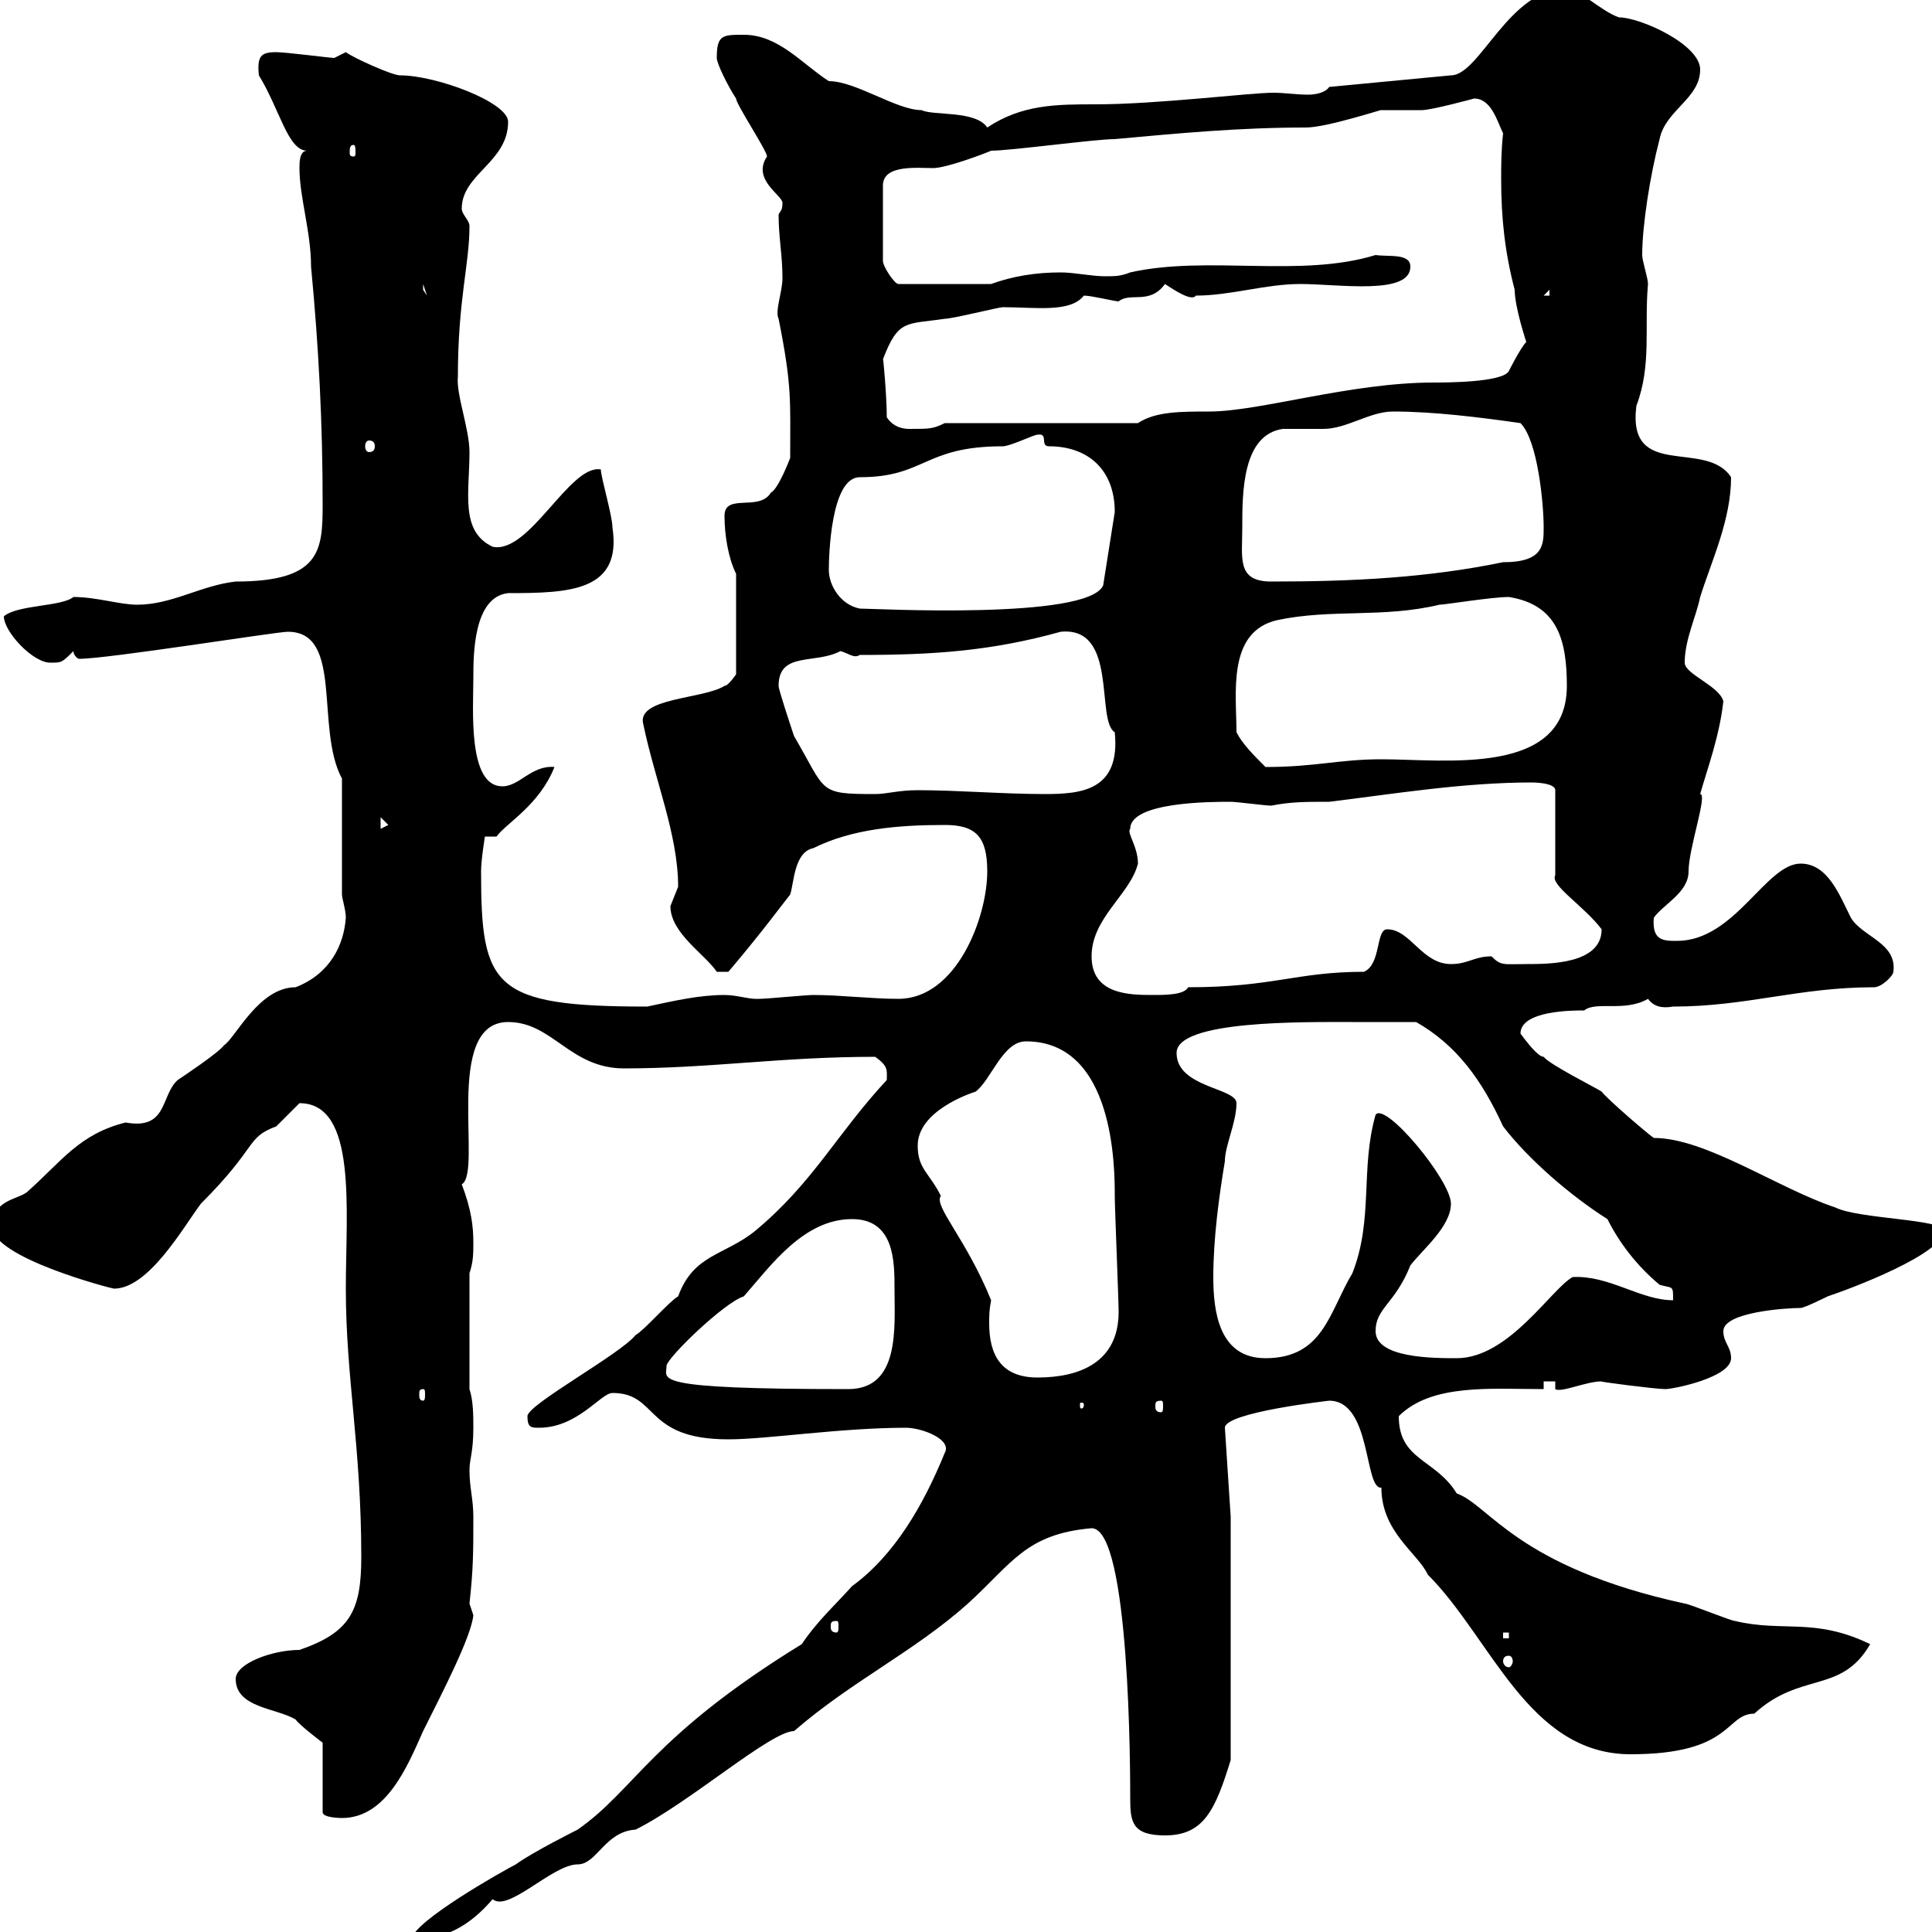 <svg xmlns="http://www.w3.org/2000/svg" xmlns:xlink="http://www.w3.org/1999/xlink" width="300" height="300"><path d="M124.50 255.30C101.10 269.70 98.70 277.80 89.70 284.10C89.70 284.10 82.50 287.70 80.10 289.50C78.30 290.40 63.90 298.50 63.90 301.20C69 301.20 72.90 299.10 76.50 294.90C78.90 297 85.80 289.50 89.70 289.50C92.70 289.50 93.90 284.40 98.70 284.10C107.10 279.90 119.70 268.80 123.30 268.80C132.30 261 141.90 256.50 150.30 249C157.20 242.70 159.30 238.20 169.50 237.30C175.50 237.30 175.50 275.70 175.50 279.30C175.50 282.90 175.80 285 180.90 285C186.90 285 188.70 281.10 191.10 273.30L191.10 235.50L190.20 221.70C190.20 219.30 206.40 217.50 206.40 217.50C213 217.50 211.80 231.30 214.50 231C214.50 237.90 220.20 241.20 221.70 244.50C231.60 254.40 237.30 272.40 253.20 272.40C269.10 272.40 267.90 266.10 272.40 266.10C279.60 259.50 285.90 263.10 290.40 255.30C281.70 251.10 276.90 253.50 269.40 251.70C268.80 251.70 262.20 249 261.60 249C235.50 243.30 231.30 233.70 226.20 231.90C222.90 226.50 217.20 226.80 217.20 219.90C222.30 214.80 231.60 215.70 239.70 215.70L239.70 214.50L241.50 214.50L241.50 215.70C242.40 216.30 246.30 214.50 248.70 214.50C247.80 214.50 257.10 215.70 258.60 215.70C259.80 215.70 268.80 213.90 268.80 210.90C268.80 209.10 267.60 208.50 267.60 206.70C267.60 203.70 277.50 203.10 279.60 203.10C280.20 203.10 283.80 201.30 283.80 201.30C287.40 200.10 301.80 194.70 301.80 191.10C301.80 189.30 288.60 189.30 285 187.50C276 184.50 264.90 176.70 256.80 176.70C255.90 176.10 249.60 170.70 248.70 169.50C247.80 168.90 240.60 165.30 239.70 164.10C238.80 164.10 237 161.70 236.10 160.50C236.10 156.90 244.20 156.90 246 156.90C247.80 155.40 252.30 157.20 255.90 155.10C256.80 156.30 258 156.60 259.80 156.30C271.20 156.30 279.30 153.30 291 153.30C292.20 153.30 294 151.50 294 150.90C294.60 146.40 289.20 145.50 287.40 142.50C285.60 138.90 283.80 134.10 279.60 134.10C274.20 134.10 269.40 146.10 260.40 146.10C258.30 146.10 256.50 146.10 256.80 142.50C258.30 140.40 262.20 138.60 262.20 135.30C262.20 131.70 265.20 123.30 264 123.30C265.20 119.10 267 114.30 267.60 108.90C267 106.50 261.60 104.70 261.60 102.90C261.60 99.30 263.40 95.70 264 92.70C265.80 87 268.80 80.70 268.80 74.10C264.90 68.10 252.60 74.70 254.10 63C256.50 56.70 255.30 50.70 255.90 44.10C255.90 43.20 255 40.50 255 39.60C255 35.10 256.20 27.30 257.70 21.60C258.60 17.10 264 15.30 264 10.80C264 6.90 254.70 2.70 251.40 2.70C248.70 1.80 245.10-1.80 243.30-1.80C234.30-1.80 229.80 11.70 225.30 11.70L206.40 13.50C205.80 14.40 204.30 14.70 203.10 14.70C201.30 14.70 199.50 14.40 197.70 14.40C194.10 14.40 179.70 16.20 170.10 16.20C164.10 16.20 158.70 16.20 153.30 19.80C151.50 17.10 144.90 18 143.10 17.10C139.20 17.10 132.90 12.60 128.70 12.60C124.50 9.90 120.90 5.40 115.50 5.40C112.20 5.40 111.30 5.40 111.30 9C111.30 9.90 113.10 13.50 114.30 15.30C114.30 16.20 119.10 23.40 119.10 24.30C116.70 27.90 121.50 30.30 121.50 31.50C121.50 32.70 121.20 32.70 120.90 33.30C120.90 36.90 121.50 39.60 121.50 43.20C121.50 45.30 120.30 48.30 120.90 49.50C123 60 122.70 62.10 122.70 71.10C122.70 71.10 120.90 75.90 119.70 76.50C117.90 79.50 112.50 76.50 112.50 80.10C112.50 83.10 113.10 86.70 114.30 89.10L114.30 104.70C114.30 104.70 113.10 106.50 112.50 106.50C109.20 108.60 98.70 108.30 99.90 112.50C101.70 121.20 105.30 129.60 105.30 137.70C105.30 137.70 104.10 140.70 104.10 140.70C104.10 144.90 109.50 148.20 111.30 150.90L113.10 150.90C118.20 144.90 121.50 140.40 122.70 138.90C123.30 137.10 123.30 132.30 126.30 131.70C132.30 128.70 139.50 128.10 146.70 128.10C151.50 128.10 153.30 129.90 153.30 135.30C153.30 142.50 148.50 155.10 139.50 155.10C135.30 155.10 130.50 154.50 126.30 154.50C125.10 154.50 119.10 155.10 117.90 155.10C117.90 155.10 117.90 155.10 117.30 155.10C116.10 155.10 114.30 154.50 112.50 154.50C108.60 154.50 104.70 155.40 100.50 156.30C76.50 156.30 74.70 153.30 74.70 135.30C74.70 133.50 75.30 129.90 75.30 129.90L77.10 129.90C78.60 127.80 83.70 125.10 86.10 119.10C82.50 118.80 80.70 122.10 78 122.10C72.60 122.10 73.50 110.10 73.50 105.30C73.50 101.70 73.50 92.70 78.90 92.10C88.50 92.10 96.60 91.80 95.10 81.90C95.10 80.10 93.30 74.10 93.30 72.90C88.50 72 82.20 86.10 76.50 84.90C71.40 82.50 72.90 76.50 72.90 70.20C72.90 66.60 70.80 61.20 71.10 58.50C71.10 46.50 72.90 41.10 72.90 35.10C72.90 34.20 71.70 33.30 71.70 32.40C71.70 27 78.90 25.20 78.90 18.90C78.90 15.90 67.80 11.70 62.10 11.70C60.90 11.70 54.90 9 53.70 8.10C53.70 8.10 51.90 9 51.90 9C51.30 9 44.40 8.10 42.90 8.10C40.50 8.10 39.90 8.70 40.20 11.70C43.50 17.10 44.70 23.40 47.70 23.40C46.50 23.40 46.50 25.20 46.50 26.10C46.50 30.60 48.30 36 48.30 41.40C49.50 54 50.10 65.70 50.10 78.30C50.10 85.50 49.80 90.30 36.60 90.30C31.20 90.90 26.70 93.90 21.30 93.90C18.60 93.90 15 92.70 11.40 92.70C9.60 94.20 2.70 93.90 0.60 95.70C0.60 98.10 5.10 102.90 7.80 102.90C9.60 102.90 9.60 102.90 11.40 101.10C11.40 101.70 12 102.30 12.30 102.30C16.80 102.30 42.90 98.10 44.70 98.10C53.40 98.10 48.90 113.10 53.10 120.90L53.10 138.90C53.10 139.50 53.70 141.30 53.70 142.50C53.40 146.70 51.30 151.20 45.90 153.30C40.20 153.30 36.60 161.10 34.80 162.30C33.90 163.50 28.50 167.10 27.60 167.70C24.90 170.10 26.10 175.50 19.50 174.30C12.30 176.10 9.60 180.30 4.20 185.10C2.70 186.30-1.20 186.30-1.20 190.50C-1.20 195.30 17.40 200.10 17.70 200.10C23.10 200.10 28.50 190.50 31.20 186.90C40.20 177.90 38.10 176.70 42.90 174.90C42.90 174.90 46.50 171.30 46.50 171.30C55.50 171.30 53.70 187.80 53.70 200.10C53.70 213.90 56.10 224.70 56.10 241.80C56.10 250.20 54.30 253.50 46.50 256.20C42.30 256.20 36.60 258.30 36.60 260.70C36.60 265.20 42.90 265.20 45.90 267C46.50 267.90 50.10 270.60 50.10 270.60L50.10 281.40C50.10 282.30 53.10 282.30 53.10 282.30C60 282.30 63.30 274.20 65.70 268.80C68.70 262.80 73.20 254.10 73.50 250.80C73.50 250.80 72.90 249 72.90 249C73.50 243.60 73.50 240.90 73.50 235.50C73.50 232.80 72.90 231 72.90 228.30C72.90 226.50 73.50 225.60 73.50 221.70C73.50 219.90 73.50 217.50 72.90 215.70L72.90 197.70C73.50 195.90 73.50 194.70 73.50 192.90C73.50 190.50 73.20 187.80 71.70 183.90C75 182.10 68.70 158.70 78.90 158.70C85.80 158.70 88.50 165.90 96.90 165.90C110.40 165.90 121.20 164.10 135.90 164.10C138 165.60 137.70 166.20 137.70 167.70C129.90 176.10 126.30 183.60 117.30 191.10C112.50 195 107.70 194.70 105.30 201.30C104.10 201.90 99.90 206.70 98.70 207.30C96.30 210.30 81.90 218.10 81.90 219.90C81.90 221.70 82.50 221.70 83.70 221.70C89.70 221.70 93.30 216.30 95.10 216.30C102.30 216.30 99.90 223.50 113.10 223.50C119.10 223.50 130.50 221.70 140.70 221.70C143.10 221.70 147.90 223.50 146.70 225.60C143.40 233.70 138.90 241.50 132.30 246.30C129.90 249 126.90 251.70 124.50 255.30ZM234.30 257.10C234.60 257.10 234.90 257.40 234.90 258C234.90 258.30 234.60 258.90 234.30 258.90C233.70 258.90 233.40 258.30 233.40 258C233.40 257.40 233.70 257.10 234.30 257.10ZM233.40 253.50L234.30 253.50L234.30 254.40L233.40 254.40ZM129.90 251.70C130.20 251.70 130.20 252 130.20 252.60C130.20 252.90 130.20 253.50 129.90 253.50C129 253.50 129 252.90 129 252.60C129 252 129 251.70 129.90 251.70ZM168.30 218.10C168.30 218.70 168 218.70 168 218.70C167.70 218.70 167.70 218.70 167.70 218.10C167.70 217.80 167.70 217.80 168 217.80C168 217.80 168.30 217.80 168.30 218.10ZM180.30 217.50C180.60 217.50 180.60 217.80 180.60 218.40C180.60 218.70 180.60 219.30 180.30 219.30C179.40 219.30 179.40 218.70 179.40 218.40C179.40 217.80 179.40 217.50 180.30 217.50ZM65.70 215.70C66 215.70 66 216 66 216.60C66 216.90 66 217.50 65.70 217.50C65.10 217.50 65.10 216.90 65.10 216.60C65.10 216 65.10 215.70 65.70 215.70ZM103.50 212.10C103.50 210.90 112.50 202.20 115.50 201.30C119.70 196.50 124.80 189.30 132.30 189.30C138.90 189.30 138.90 195.90 138.90 200.10C138.90 206.10 139.80 215.70 131.70 215.70C100.50 215.70 103.50 214.20 103.50 212.10ZM153.90 201.90C150 192.30 144.90 187.20 146.10 185.70C144.30 182.10 142.50 181.50 142.50 177.90C142.50 172.50 150.60 169.80 151.50 169.50C153.90 167.70 155.70 161.70 159.30 161.70C173.10 161.70 173.10 181.50 173.10 185.70C173.10 187.50 173.70 201.90 173.70 203.70C173.70 211.50 167.70 213.90 161.10 213.90C155.40 213.90 153.60 210.30 153.60 205.50C153.60 204.30 153.60 203.40 153.90 201.90ZM188.40 198.30C188.40 192.30 189.30 185.70 190.20 180.30C190.20 177.90 192 174.30 192 171.30C192 168.90 182.70 168.90 182.70 163.50C182.70 158.40 202.50 158.70 210 158.70C211.80 158.70 218.10 158.70 219.90 158.70C226.20 162.30 230.10 167.70 233.40 174.90C237.30 180 243.90 185.70 249.60 189.30C251.40 192.90 254.10 196.50 257.70 199.50C259.80 200.10 259.80 199.50 259.80 201.90C254.70 201.90 249.90 198 244.20 198.30C240.90 200.10 234.30 210.90 226.20 210.90C222.60 210.90 213.60 210.90 213.60 206.70C213.60 203.10 216.60 202.50 219 196.50C220.80 194.10 225.30 190.50 225.30 186.90C225.30 183.30 215.10 171 213.60 173.10C211.20 181.50 213.30 189.30 210 197.70C206.40 203.70 205.50 210.90 196.50 210.90C189.30 210.90 188.40 203.70 188.40 198.30ZM169.50 148.50C169.50 142.50 175.50 138.90 176.70 134.10C176.70 131.40 174.90 129.30 175.50 128.70C175.50 124.50 188.10 124.50 191.10 124.50C192 124.50 196.50 125.10 197.40 125.10C200.40 124.50 202.80 124.50 206.40 124.50C216.30 123.30 227.10 121.50 237.90 121.50C237.90 121.50 241.50 121.50 241.50 122.70L241.50 135.90C240.60 137.40 246 140.70 248.70 144.30C248.70 149.70 240.60 149.70 237 149.70C233.40 149.70 233.10 150 231.60 148.50C228.90 148.50 228 149.70 225.30 149.70C220.80 149.70 219 144.30 215.40 144.30C213.60 144.30 214.50 149.70 211.80 150.90C201.30 150.90 197.70 153.30 184.50 153.30C183.90 154.50 180.90 154.50 179.10 154.50C175.50 154.50 169.50 154.50 169.50 148.50ZM59.10 126.90L60.30 128.10L59.10 128.70ZM120.90 106.50C120.90 101.10 126.60 103.20 130.50 101.10C131.70 101.40 132.60 102.30 133.50 101.70C144.90 101.70 153.90 101.10 164.70 98.10C173.70 97.20 170.10 111.90 173.10 113.70C174 122.70 168 123.30 162.30 123.30C155.70 123.30 148.80 122.70 142.50 122.70C139.50 122.70 137.70 123.30 135.90 123.30C126.90 123.30 128.40 123 123.30 114.30C122.70 112.50 120.90 107.10 120.90 106.50ZM192 113.70C192 107.70 190.50 98.10 198.30 96.30C206.70 94.50 214.80 96 223.50 93.90C224.40 93.90 231.60 92.70 234.30 92.70C241.80 93.90 243.30 99.30 243.30 106.50C243.30 120.60 224.40 117.90 214.50 117.90C207.90 117.90 204.30 119.10 196.50 119.10C194.70 117.30 192.90 115.50 192 113.70ZM128.70 88.50C128.70 86.40 129 74.10 133.50 74.10C143.70 74.10 143.40 69.30 155.70 69.30C156.90 69.30 160.50 67.50 161.10 67.50C162.90 67.20 161.40 69.30 162.90 69.30C168.90 69.30 173.10 72.90 173.10 79.50L171.30 90.90C168.90 96.30 135.60 94.50 133.50 94.50C130.50 93.90 128.70 90.90 128.70 88.50ZM192.90 81.90C192.90 76.50 192.90 67.50 199.20 66.60C200.10 66.60 204.60 66.60 205.50 66.60C209.10 66.60 212.70 63.90 216.30 63.90C222.60 63.90 229.80 64.80 236.10 65.70C238.80 68.40 239.70 78.30 239.70 81.90C239.70 84.60 239.70 87.30 233.40 87.30C221.70 89.70 210.30 90.30 197.40 90.30C192 90.30 192.90 86.70 192.90 81.90ZM57.30 68.40C57.90 68.40 58.20 68.70 58.20 69.30C58.20 69.90 57.90 70.20 57.30 70.20C57 70.20 56.70 69.90 56.70 69.30C56.70 68.70 57 68.40 57.30 68.40ZM137.70 64.80C137.70 61.50 137.10 54.90 137.10 55.80C139.50 49.50 140.70 50.40 146.70 49.50C147.90 49.50 155.10 47.70 155.70 47.70C160.80 47.70 166.20 48.60 168.30 45.90C169.50 45.90 173.10 46.80 173.70 46.80C175.50 45.30 178.50 47.40 180.90 44.10C182.70 45.30 185.10 46.80 185.70 45.90C191.10 45.90 196.50 44.10 201.90 44.10C207.90 44.10 219 45.90 219 41.40C219 39.30 215.70 39.90 213.60 39.60C201.90 43.20 187.50 39.60 175.50 42.30C174 42.90 173.10 42.90 171.60 42.90C169.50 42.90 166.80 42.30 164.70 42.30C160.80 42.30 157.20 42.90 153.90 44.10L139.50 44.10C138.90 44.10 137.10 41.40 137.10 40.50L137.10 28.80C137.10 25.50 142.50 26.10 144.90 26.10C147 26.10 153.30 23.70 153.90 23.40C156.90 23.40 170.10 21.60 173.10 21.60C183 20.70 192.30 19.80 202.80 19.80C206.10 19.80 215.10 16.80 214.50 17.10C215.40 17.10 219.90 17.10 220.80 17.10C222.30 17.10 228.90 15.30 228.90 15.30C231.60 15.30 232.50 18.90 233.40 20.70C233.10 23.40 233.10 25.80 233.10 27.90C233.10 33.90 233.70 39.30 235.20 45C235.20 47.70 237 53.10 237 53.10C236.10 54 234.30 57.60 234.30 57.60C233.40 59.40 224.40 59.40 222.60 59.40C209.70 59.40 195.60 63.90 187.80 63.90C183.30 63.90 179.40 63.90 176.70 65.70L146.70 65.70C144.90 66.60 144.30 66.60 141.30 66.60C140.70 66.60 138.90 66.60 137.70 64.80ZM240.60 45L240.60 45.90L239.70 45.90ZM65.70 44.10L66.30 45.90L65.70 45ZM54.90 22.50C55.20 22.50 55.20 23.10 55.20 23.70C55.20 24 55.20 24.30 54.90 24.30C54.30 24.30 54.30 24 54.30 23.70C54.30 23.10 54.30 22.50 54.90 22.50Z"/></svg>